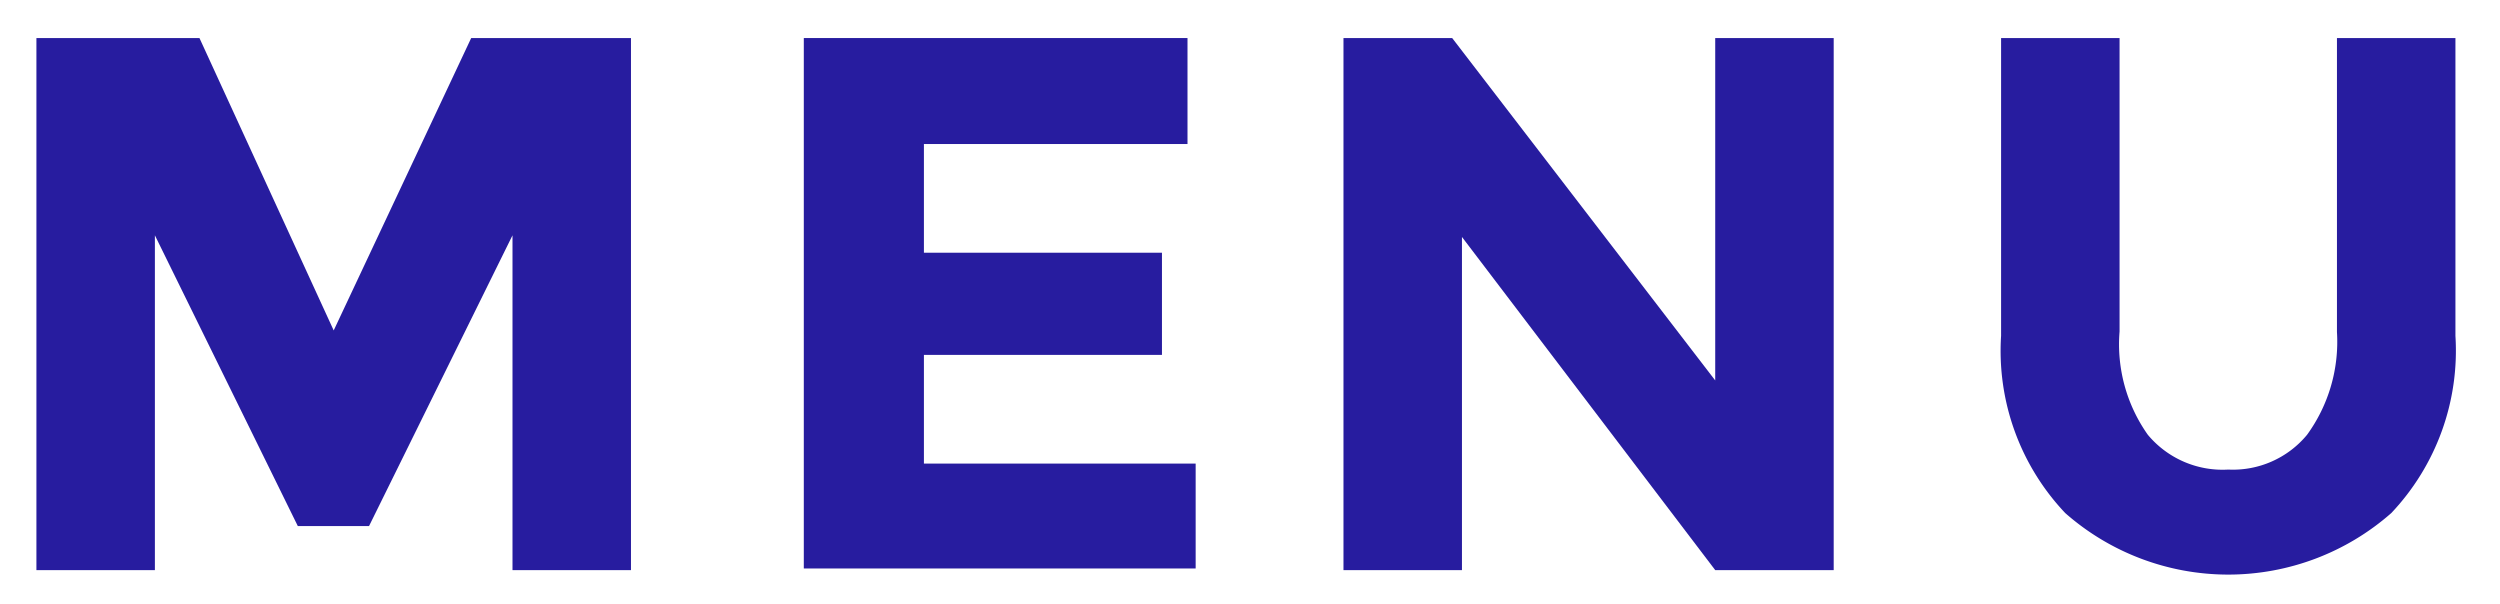 <svg id="Layer_1" data-name="Layer 1" xmlns="http://www.w3.org/2000/svg" viewBox="0 0 46 11.11"><defs><style>.cls-1{fill:#271c9f;}</style></defs><title>menu</title><path class="cls-1" d="M9.43,4.33,6.79,9.68H5.48L2.85,4.33v6.16H.67V.7h3L6.14,6.08,8.67.7h2.94v9.79H9.43Z"/><path class="cls-1" d="M21.85.7V2.65H17v2h4.38V6.53H17v2h5v1.93H14.79V.7Z"/><path class="cls-1" d="M31.56.7h2.18v9.79H31.56L26.9,4.36v6.13H24.72V.7h2L31.56,7Z"/><path class="cls-1" d="M39.52,8A1.79,1.79,0,0,0,41,8.64,1.77,1.77,0,0,0,42.45,8,2.91,2.91,0,0,0,43,6.11V.7h2.18V6.18A4.35,4.35,0,0,1,44,9.44a4.54,4.54,0,0,1-6,0,4.34,4.34,0,0,1-1.18-3.26V.7H39v5.4A2.88,2.88,0,0,0,39.52,8Z"/></svg>